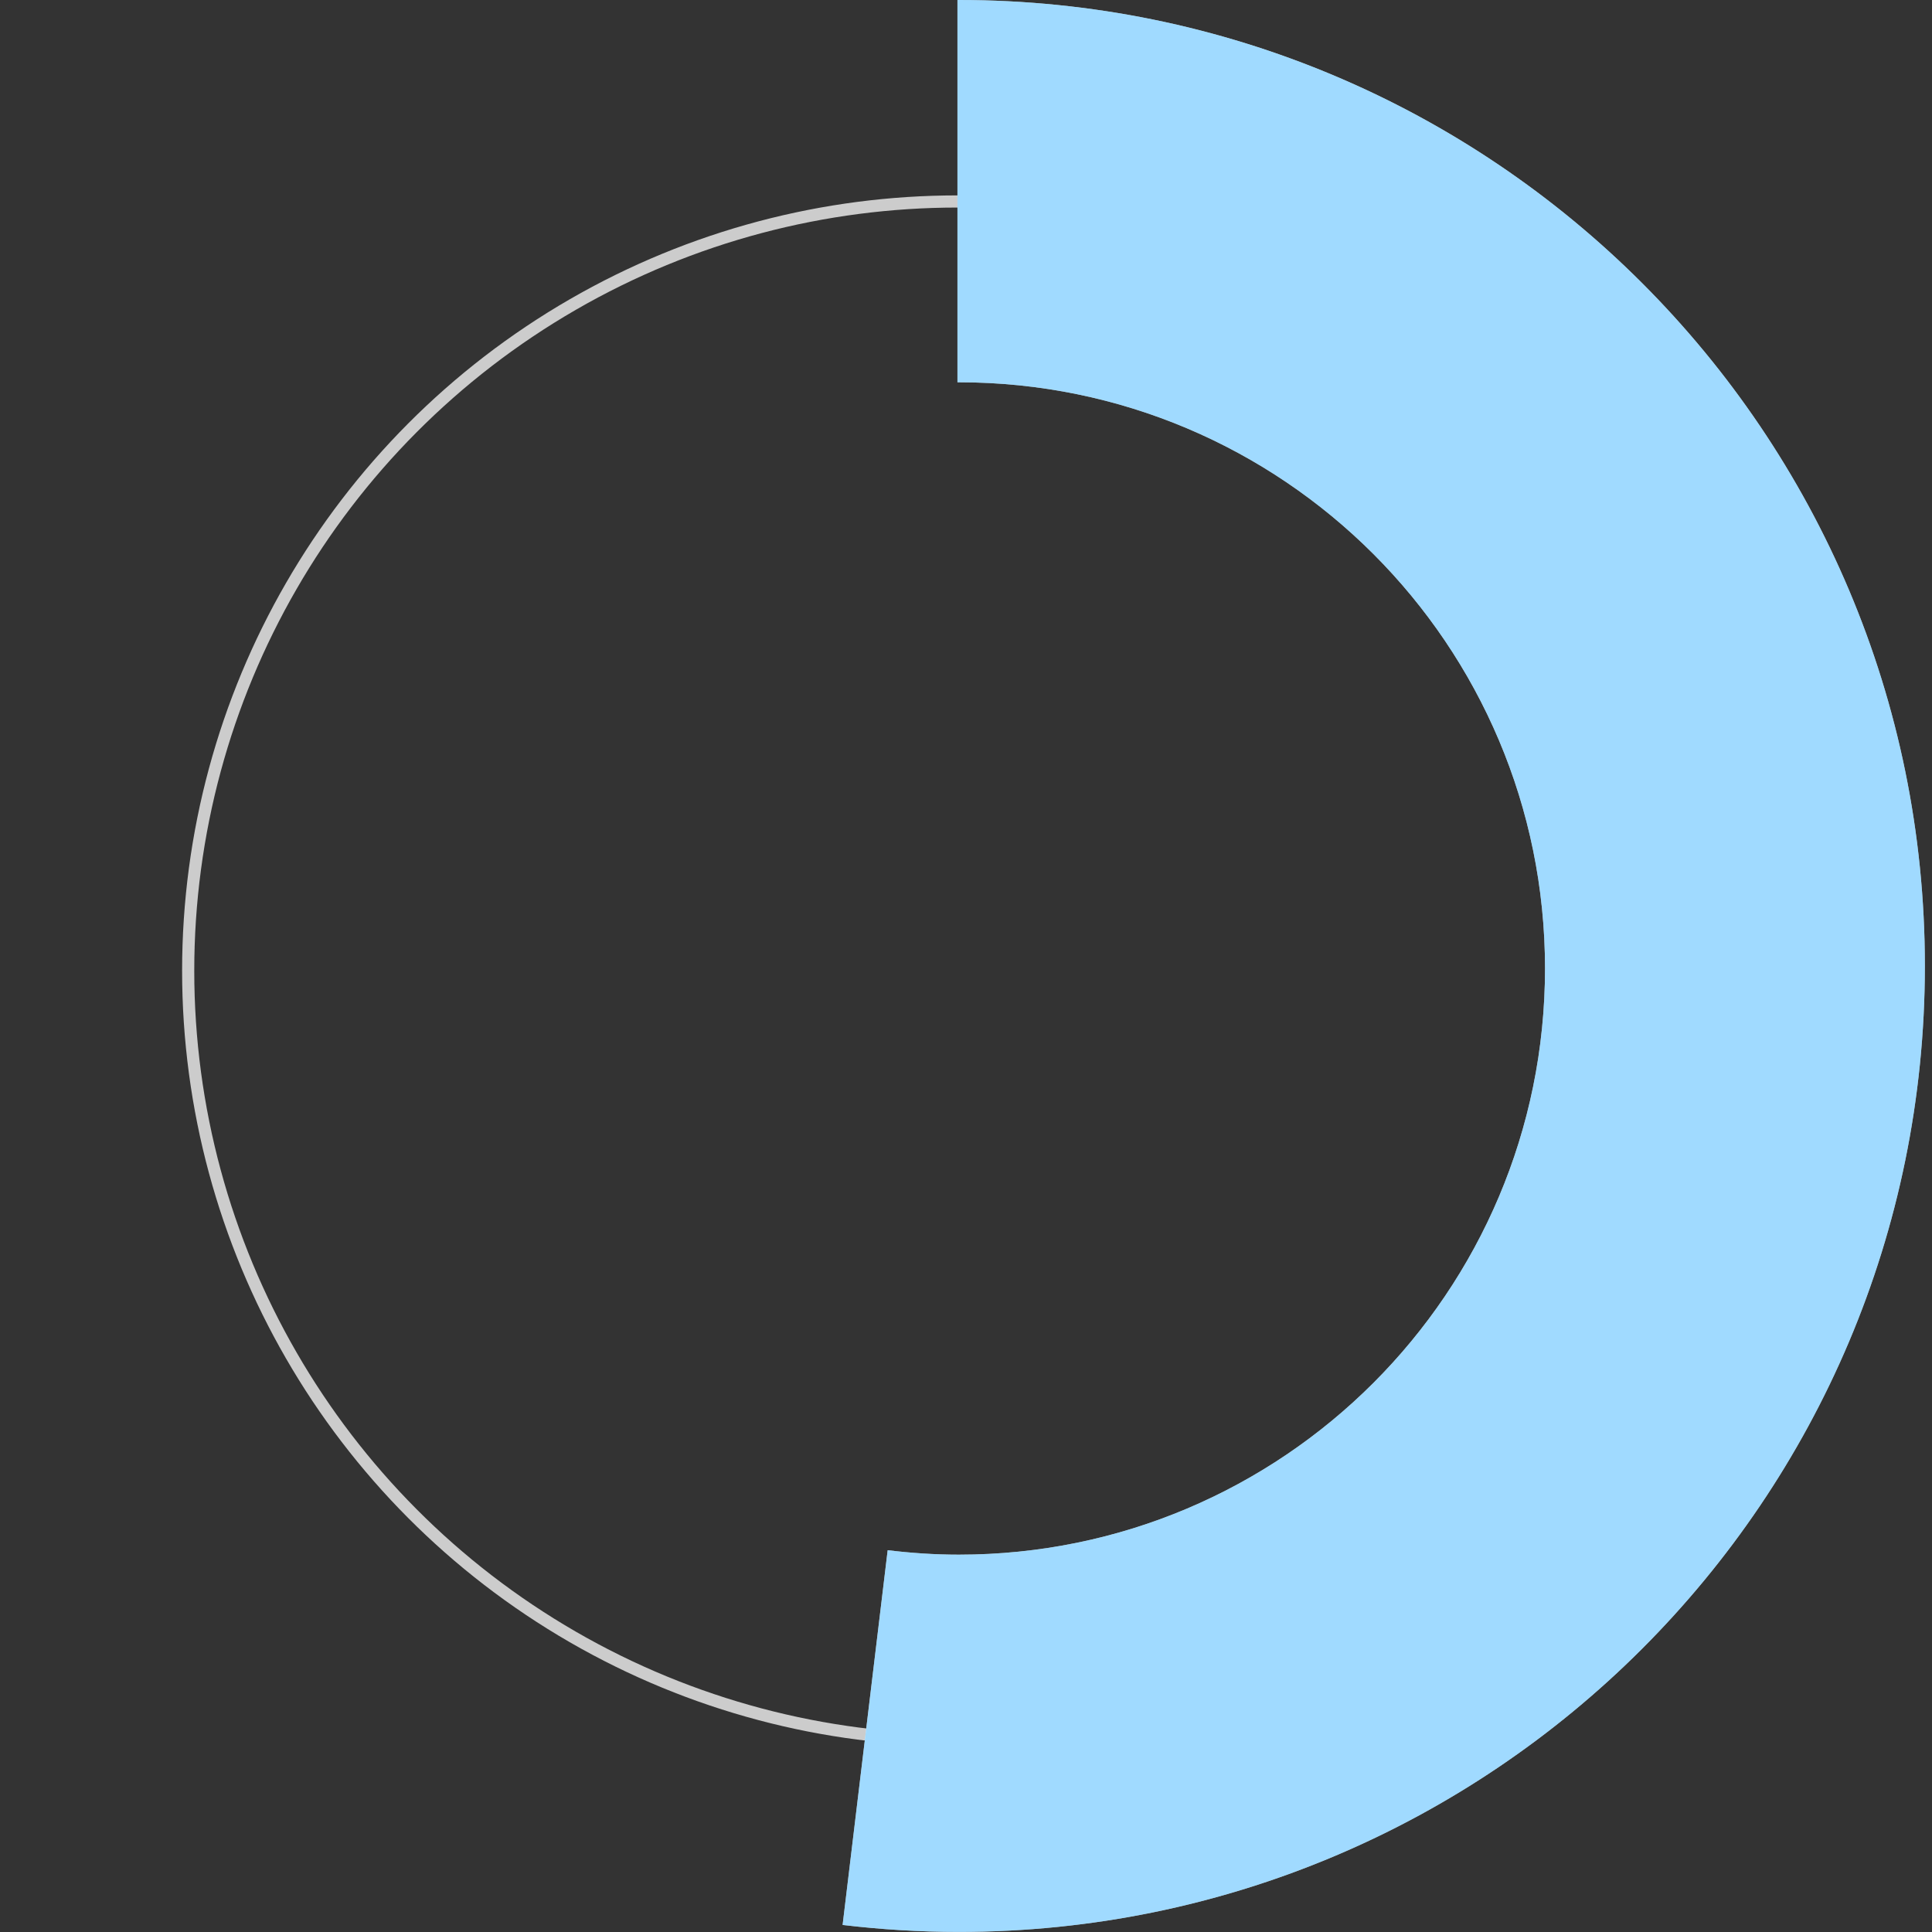 <?xml version="1.0" encoding="UTF-8"?><svg xmlns="http://www.w3.org/2000/svg" id="Layer_167ca1afe73e77" data-name="Layer 1" viewBox="0 0 238.39 238.39" aria-hidden="true" width="238px" height="238px">
  <rect x="0" y="0" width="238.39" height="238.39" fill="#333333" stroke="none"/>
  <defs><linearGradient class="cerosgradient" data-cerosgradient="true" id="CerosGradient_idfb6d33df5" gradientUnits="userSpaceOnUse" x1="50%" y1="100%" x2="50%" y2="0%"><stop offset="0%" stop-color="#d1d1d1"/><stop offset="100%" stop-color="#d1d1d1"/></linearGradient><linearGradient/>
    <style>
      .cls-1-67ca1afe73e77, .cls-2-67ca1afe73e77, .cls-3-67ca1afe73e77{
        stroke-width: 0px;
      }

      .cls-1-67ca1afe73e77, .cls-4-67ca1afe73e77{
        fill: none;
      }

      .cls-5-67ca1afe73e77{
        opacity: .6;
      }

      .cls-2-67ca1afe73e77{
        fill: #60c1ff;
      }

      .cls-3-67ca1afe73e77{
        fill: #fff;
      }

      .cls-4-67ca1afe73e77{
        stroke: #ccc;
        stroke-miterlimit: 10;
        stroke-width: 1.5px;
      }
    </style>
  </defs>
  <circle class="cls-4-67ca1afe73e77" cx="118.14" cy="119.78" r="94.92"/>
  <path class="cls-3-67ca1afe73e77" d="M118.31,0c-.06,0-.12,0-.17,0v47.17c.06,0,.12,0,.17,0,39.95,0,72.33,32.38,72.33,72.33s-32.38,72.33-72.33,72.33c-2.97,0-5.9-.2-8.78-.55l-5.56,46.24c4.7.56,9.49.86,14.34.86,65.83,0,119.2-53.37,119.2-119.2S184.14,0,118.31,0Z"/>
  <g class="cls-5-67ca1afe73e77">
    <path class="cls-2-67ca1afe73e77" d="M118.31,0c-.06,0-.12,0-.17,0v47.17c.06,0,.12,0,.17,0,39.95,0,72.33,32.38,72.33,72.33s-32.38,72.33-72.33,72.33c-2.97,0-5.9-.2-8.78-.55l-5.56,46.24c4.7.56,9.49.86,14.34.86,65.83,0,119.2-53.37,119.2-119.2S184.14,0,118.31,0Z"/>
  </g>
  <rect class="cls-1-67ca1afe73e77" width="238.39" height="238.39"/>
</svg>